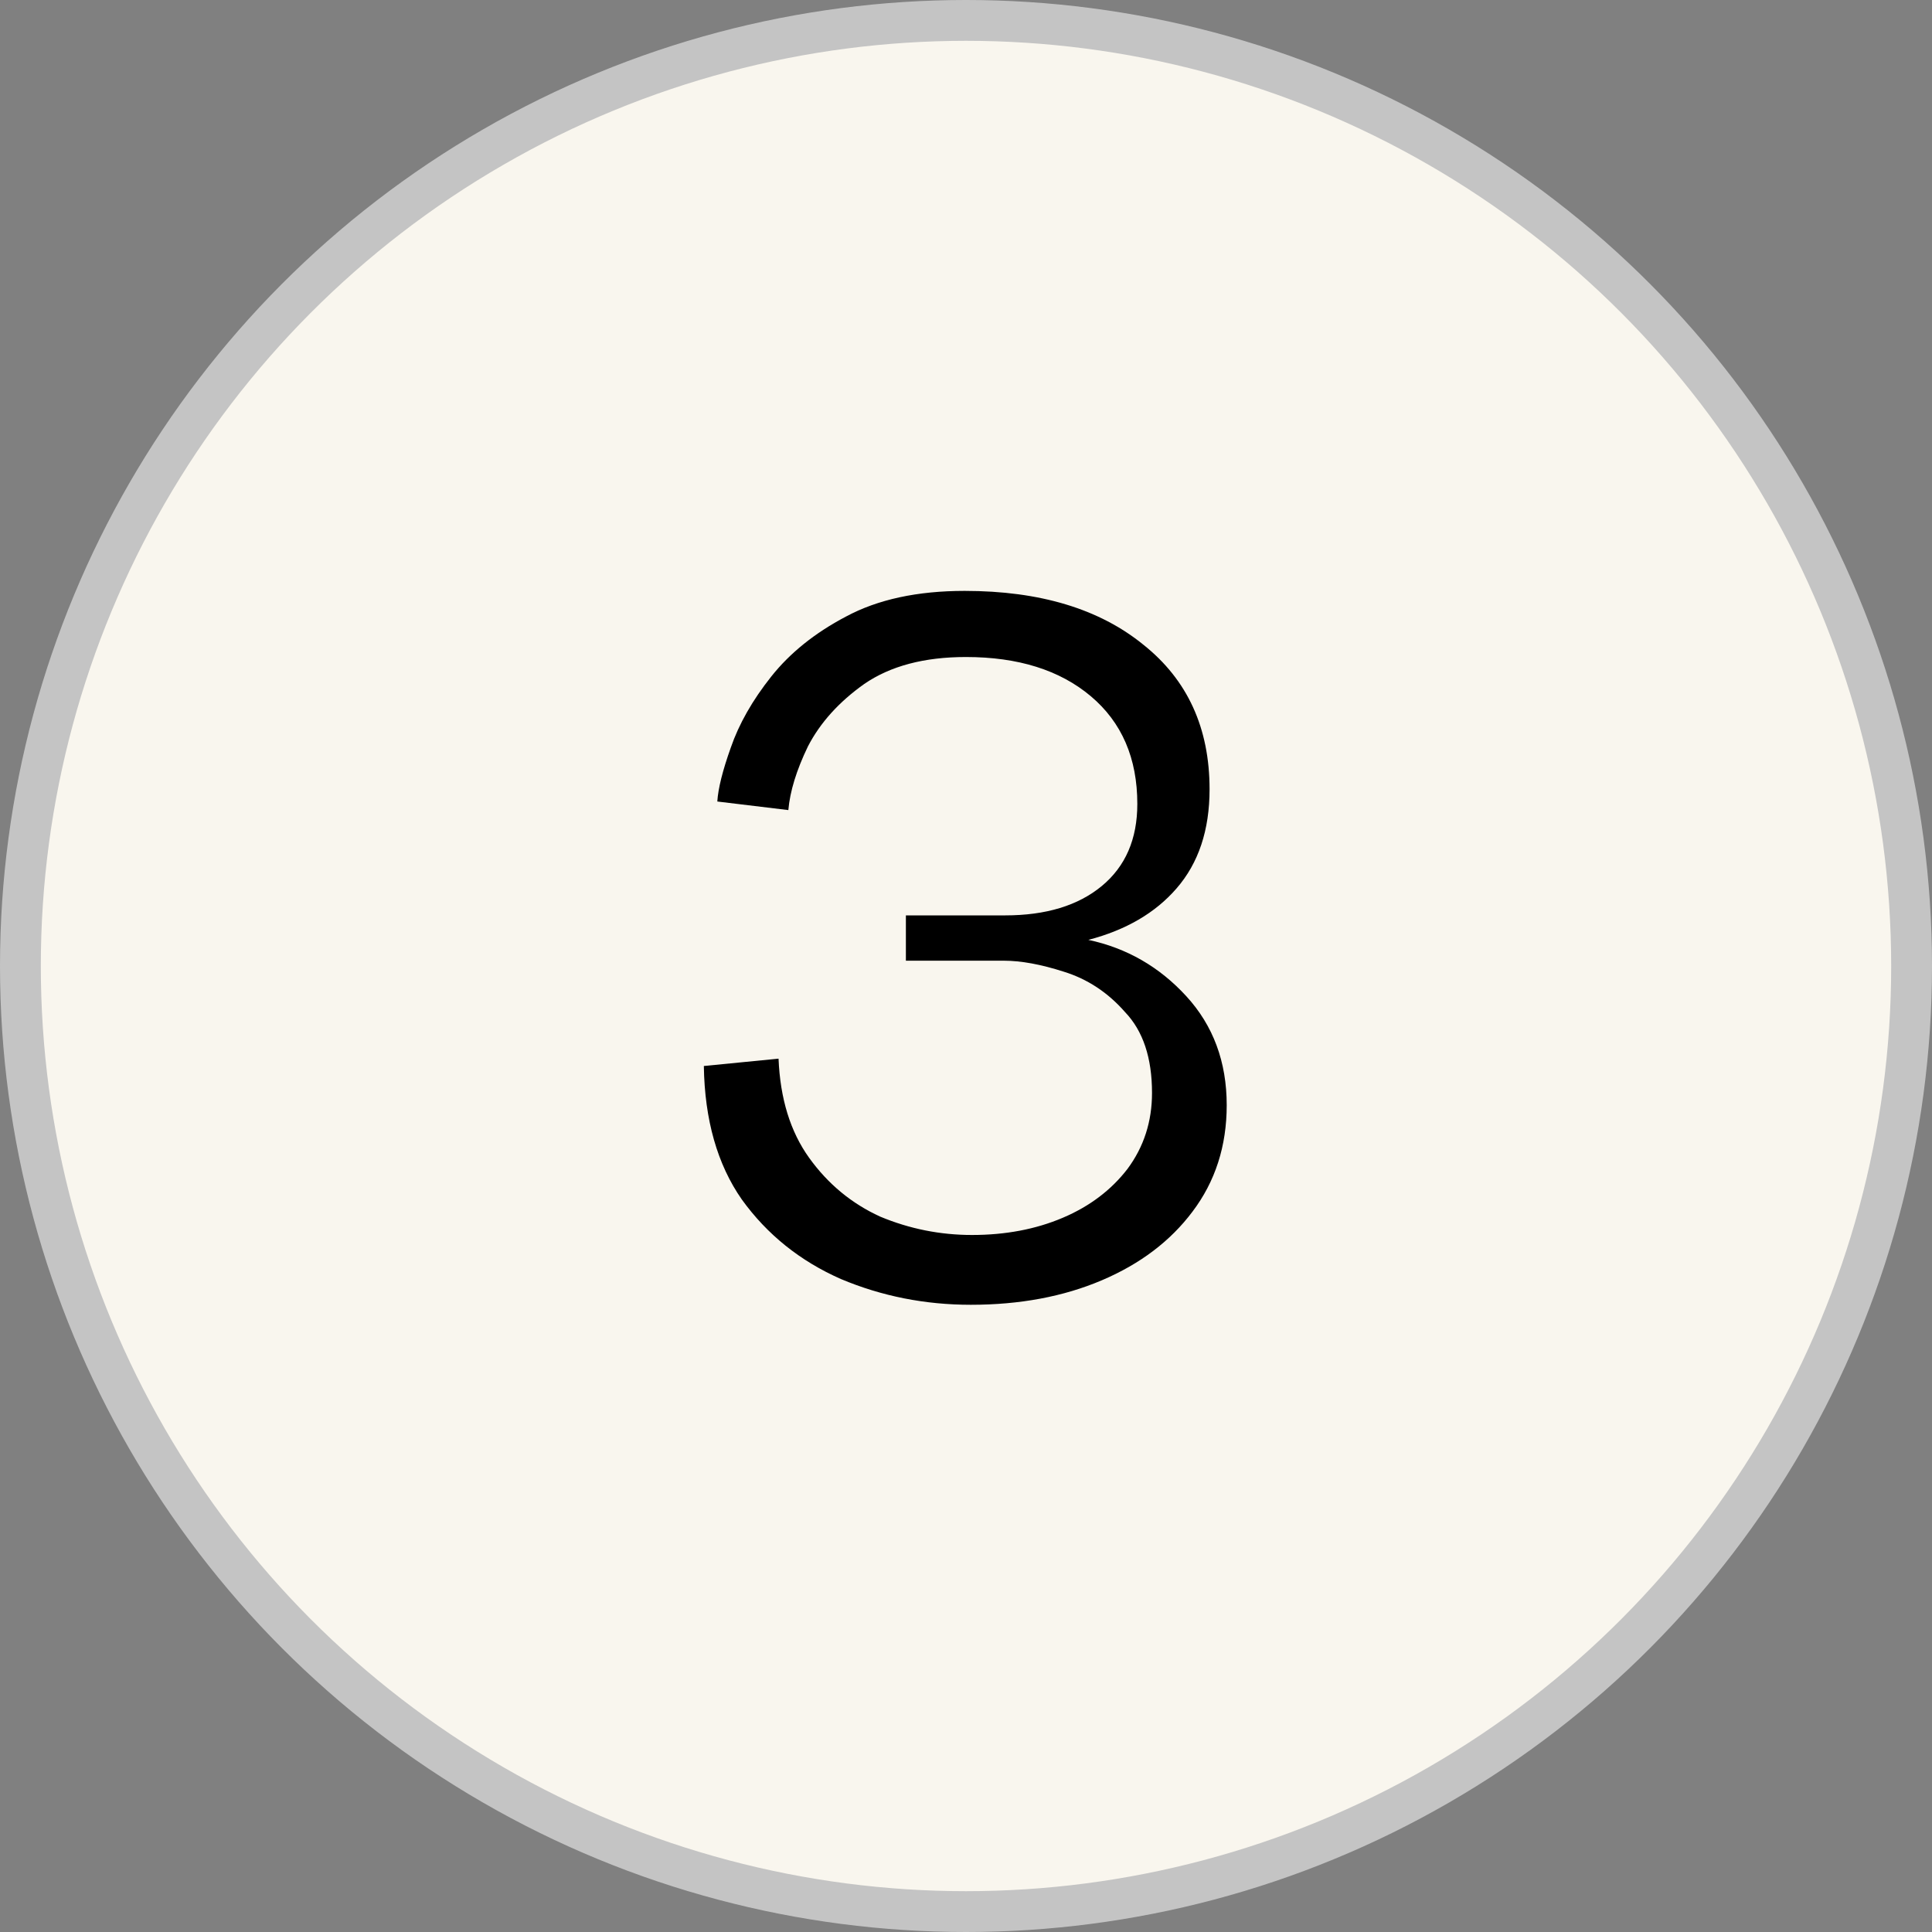 <svg width="142" height="142" viewBox="0 0 142 142" fill="none" xmlns="http://www.w3.org/2000/svg">
<rect x="0" y="0" width="142" height="142" fill="#808080" stroke="none"/>
<circle cx="71" cy="71" r="69.5" fill="#F9F6EE" stroke="#C4C4C4" stroke-width="3"/>
<path d="M71.352 95.9C67.992 95.9 64.812 95.27 61.812 94.01C58.812 92.69 56.382 90.74 54.522 88.16C52.722 85.58 51.792 82.31 51.732 78.35L57.222 77.81C57.342 80.75 58.092 83.18 59.472 85.1C60.852 87.02 62.592 88.46 64.692 89.42C66.852 90.32 69.102 90.77 71.442 90.77C73.902 90.77 76.122 90.35 78.102 89.51C80.082 88.67 81.672 87.47 82.872 85.91C84.072 84.29 84.672 82.43 84.672 80.33C84.672 77.75 84.012 75.77 82.692 74.39C81.432 72.95 79.932 71.96 78.192 71.42C76.512 70.88 75.042 70.61 73.782 70.61H66.582V67.28H73.872C76.872 67.28 79.242 66.56 80.982 65.12C82.722 63.68 83.592 61.67 83.592 59.09C83.592 55.73 82.452 53.09 80.172 51.17C77.892 49.25 74.832 48.29 70.992 48.29C67.932 48.29 65.442 48.95 63.522 50.27C61.662 51.59 60.282 53.12 59.382 54.86C58.542 56.6 58.062 58.16 57.942 59.54L52.722 58.91C52.782 57.95 53.112 56.63 53.712 54.95C54.312 53.21 55.302 51.47 56.682 49.73C58.062 47.99 59.892 46.52 62.172 45.32C64.512 44.06 67.422 43.43 70.902 43.43C76.422 43.43 80.802 44.75 84.042 47.39C87.282 49.97 88.902 53.51 88.902 58.01C88.902 61.01 88.092 63.44 86.472 65.3C84.912 67.1 82.752 68.36 79.992 69.08C82.812 69.68 85.212 71.06 87.192 73.22C89.172 75.38 90.162 78.05 90.162 81.23C90.162 84.23 89.322 86.84 87.642 89.06C86.022 91.22 83.802 92.9 80.982 94.1C78.162 95.3 74.952 95.9 71.352 95.9Z" fill="black"/>
</svg>

